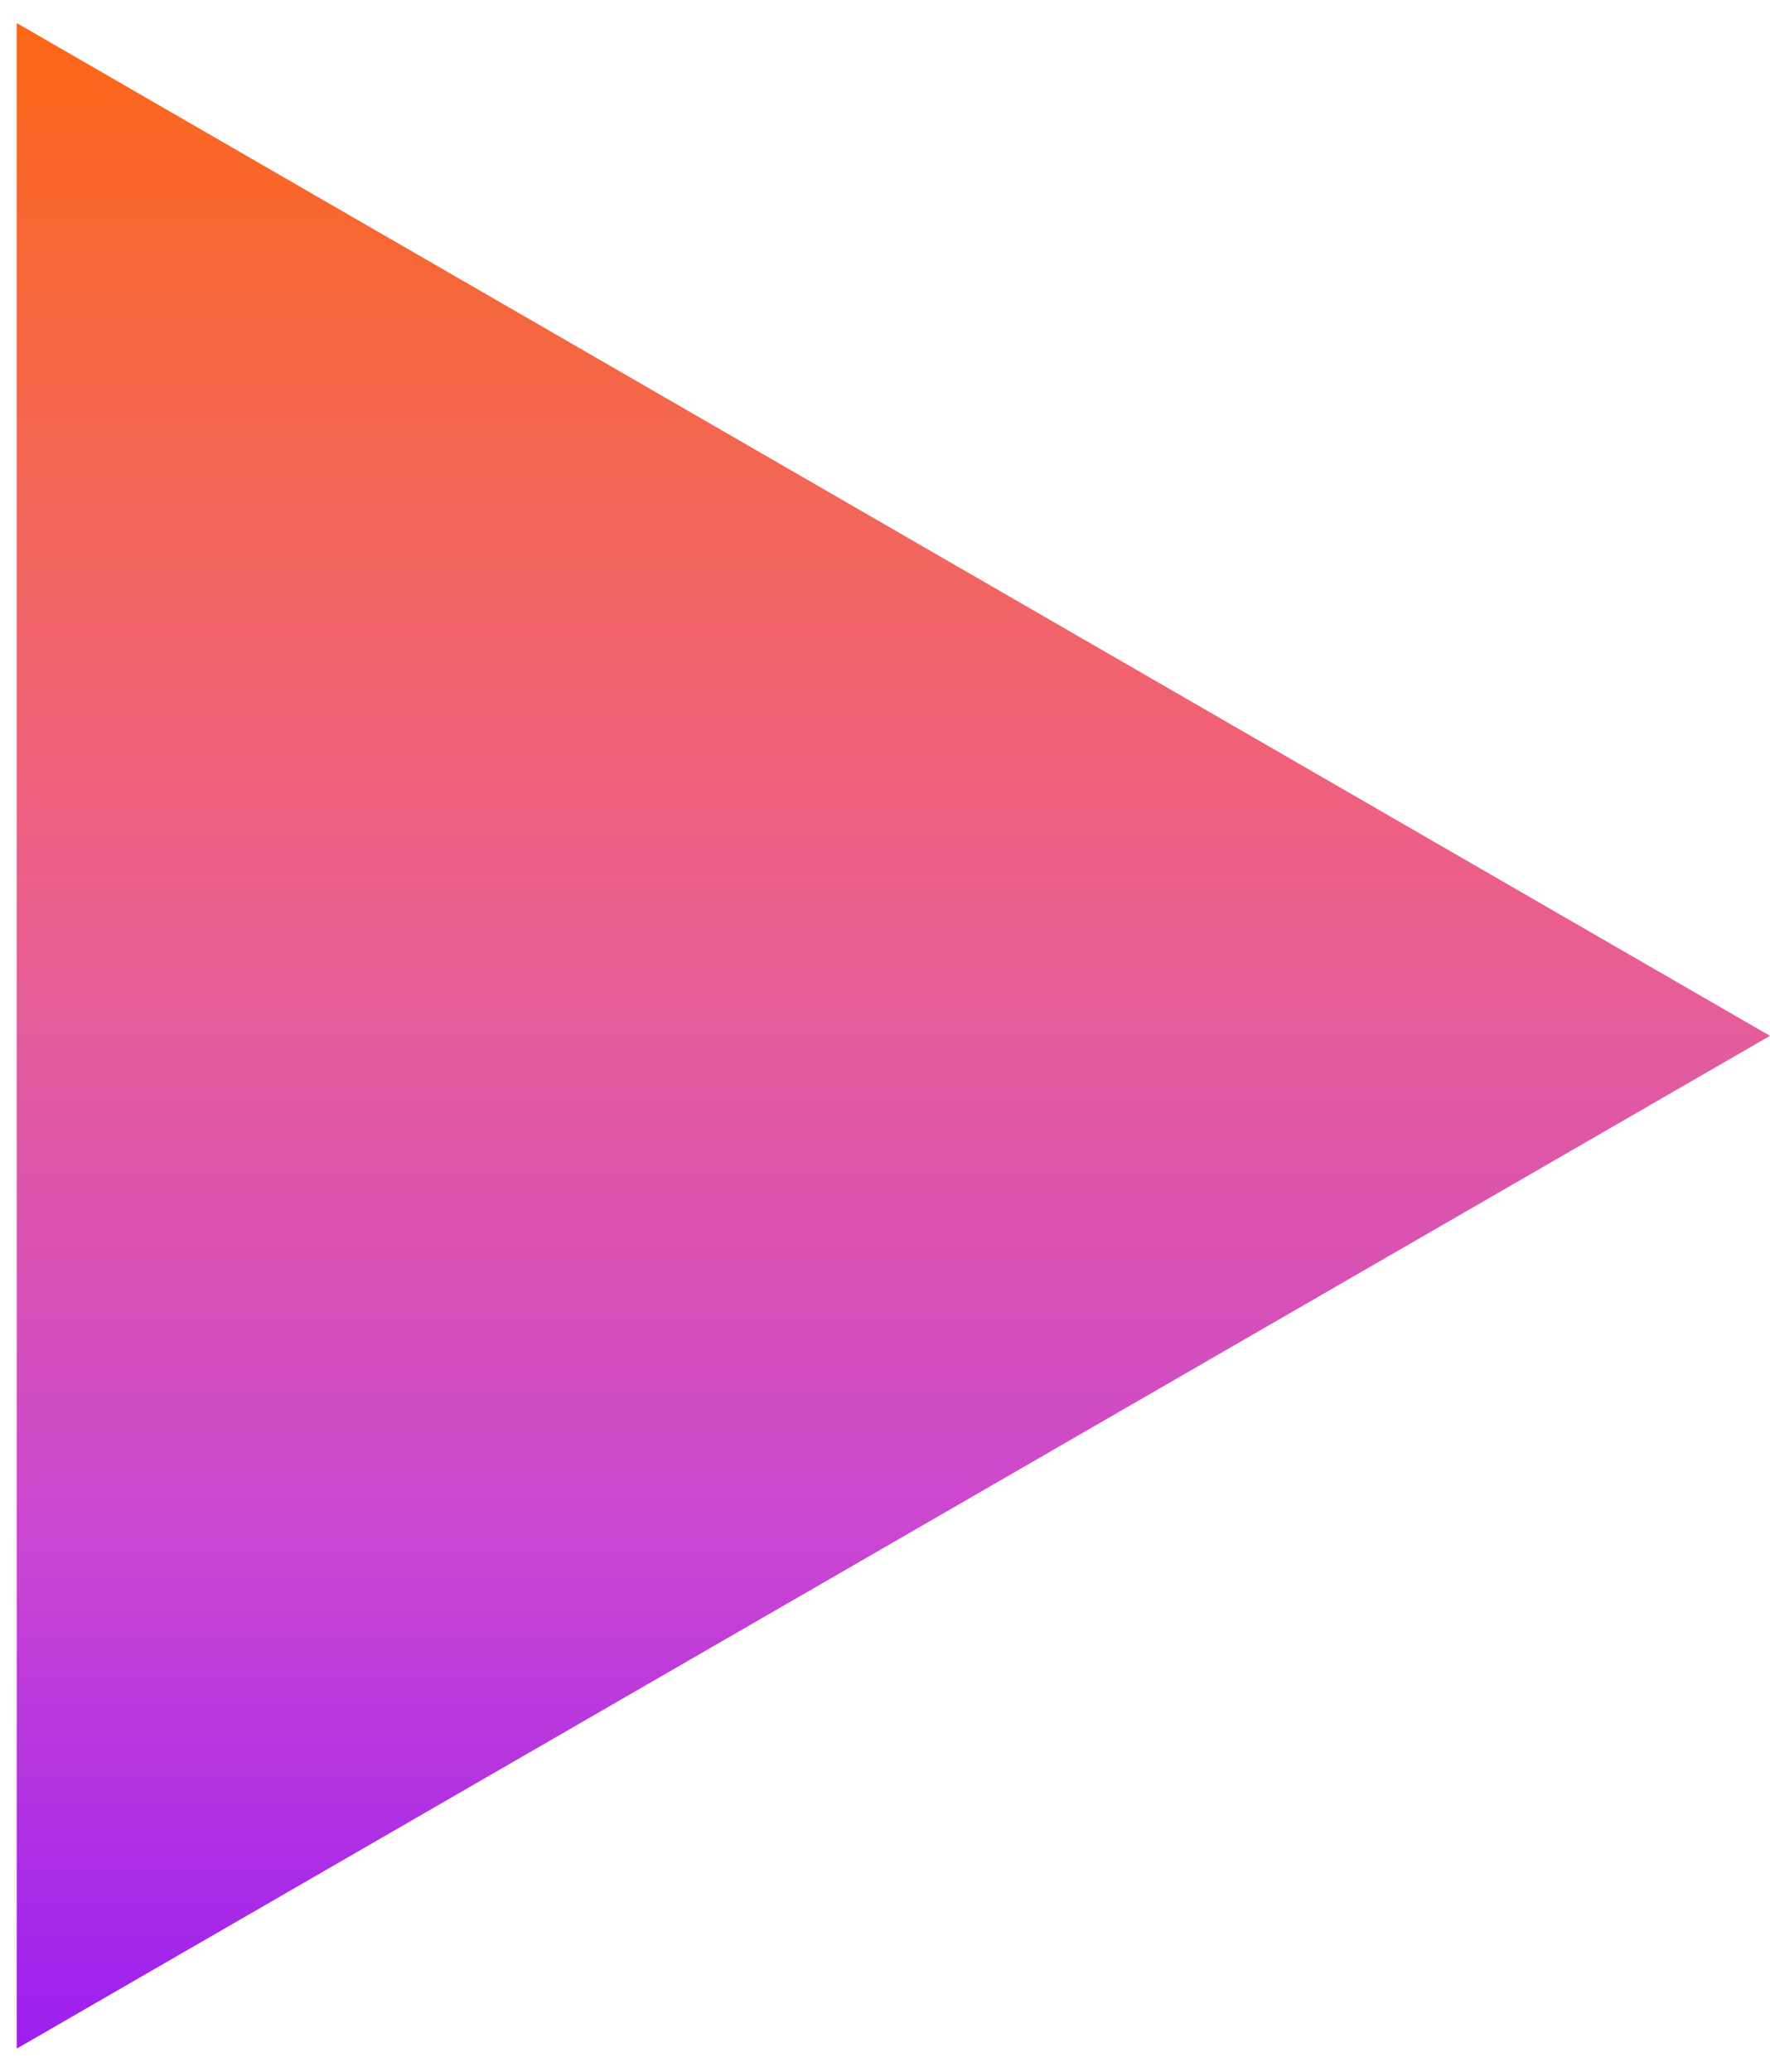 <svg width="53" height="62" viewBox="0 0 53 62" fill="none" xmlns="http://www.w3.org/2000/svg">
<path d="M53 31L0.5 61.311L0.5 0.689L53 31Z" fill="url(#paint0_linear_753_379)"/>
<defs>
<linearGradient id="paint0_linear_753_379" x1="18" y1="-4" x2="18" y2="66" gradientUnits="userSpaceOnUse">
<stop stop-color="#FF6600"/>
<stop offset="0.274" stop-color="#F26659"/>
<stop offset="0.374" stop-color="#F06177"/>
<stop offset="0.484" stop-color="#E65D97"/>
<stop offset="0.714" stop-color="#CA46D2"/>
<stop offset="1" stop-color="#8D13F9"/>
</linearGradient>
</defs>
</svg>

